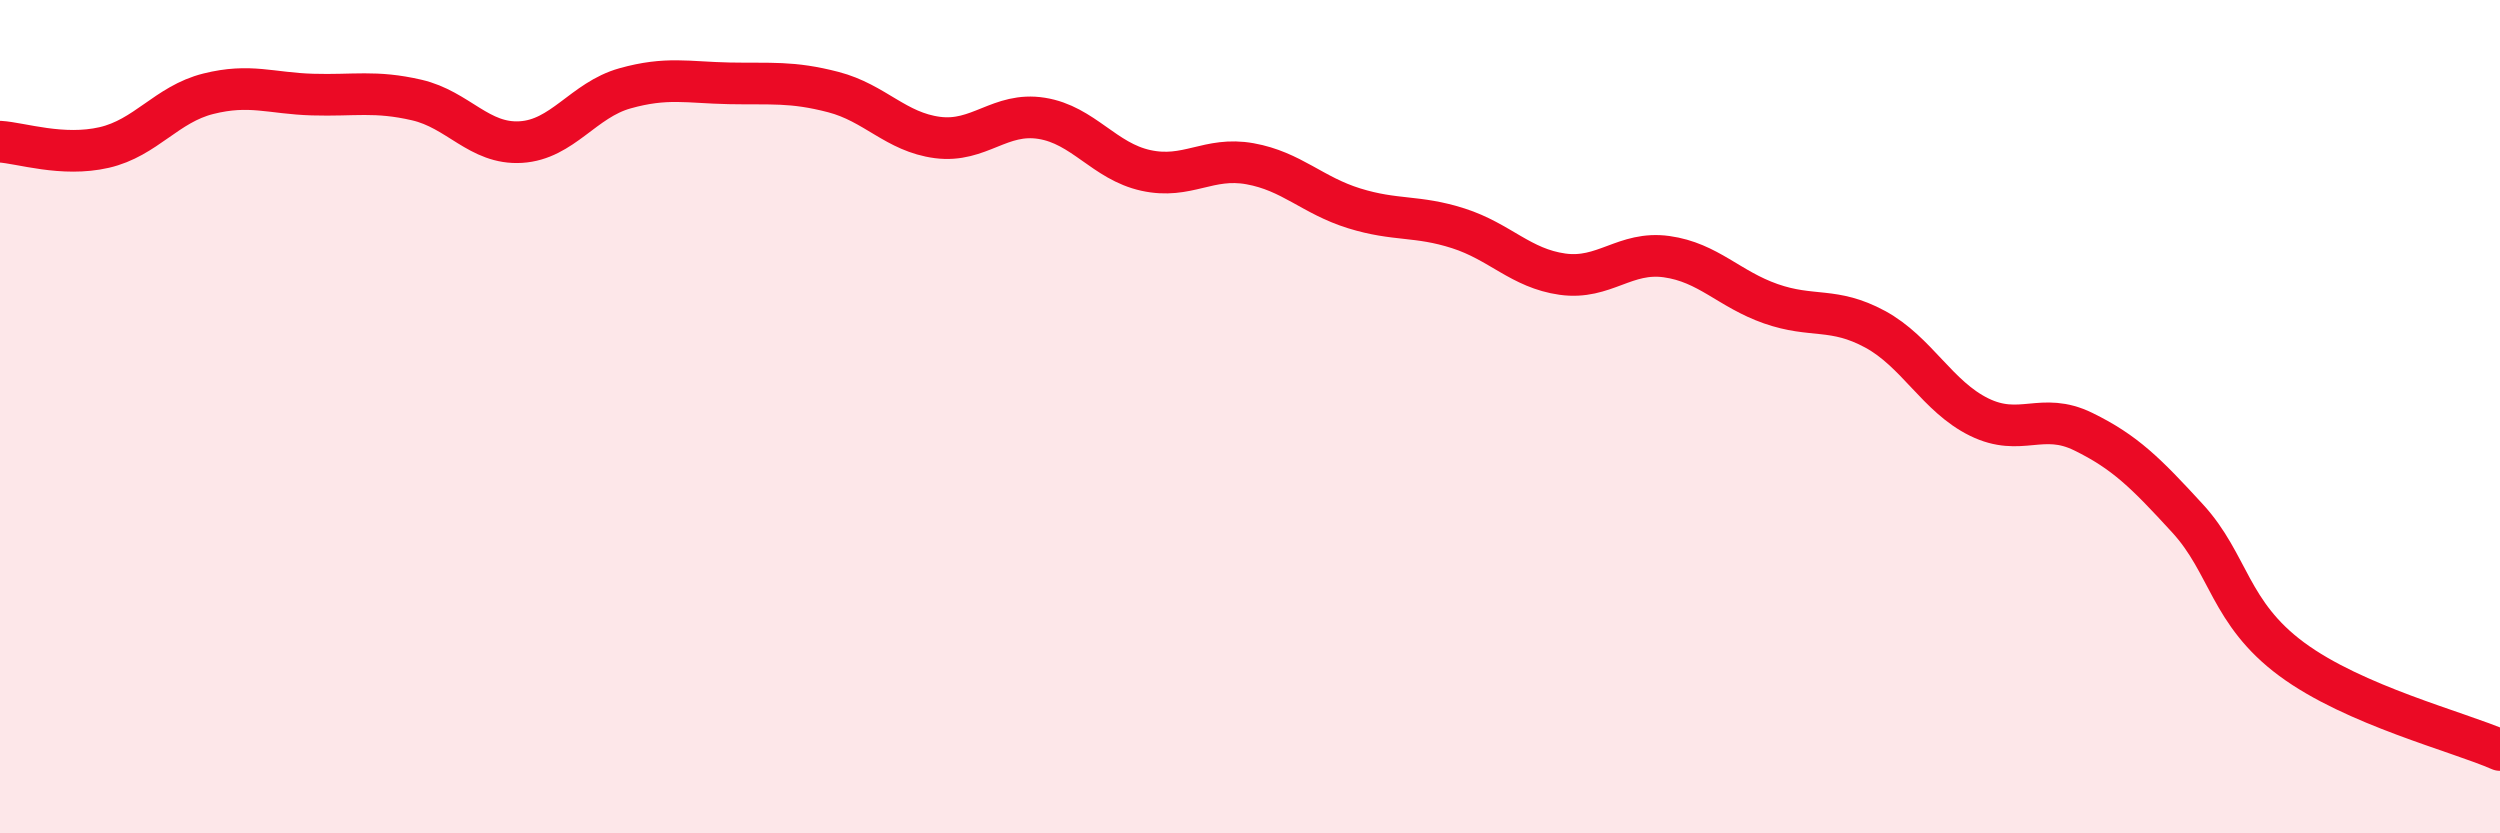 
    <svg width="60" height="20" viewBox="0 0 60 20" xmlns="http://www.w3.org/2000/svg">
      <path
        d="M 0,3.4 C 0.5,3.43 1.5,3.77 2.5,3.54 C 3.5,3.31 4,2.5 5,2.25 C 6,2 6.5,2.24 7.5,2.27 C 8.5,2.3 9,2.17 10,2.4 C 11,2.63 11.5,3.47 12.5,3.41 C 13.5,3.35 14,2.4 15,2.12 C 16,1.84 16.5,1.98 17.5,2 C 18.5,2.02 19,1.95 20,2.21 C 21,2.47 21.5,3.17 22.5,3.3 C 23.5,3.43 24,2.68 25,2.84 C 26,3 26.5,3.87 27.5,4.09 C 28.5,4.31 29,3.75 30,3.93 C 31,4.11 31.5,4.69 32.5,5 C 33.5,5.31 34,5.16 35,5.48 C 36,5.8 36.5,6.44 37.5,6.58 C 38.5,6.72 39,6.02 40,6.16 C 41,6.3 41.5,6.94 42.5,7.29 C 43.5,7.64 44,7.36 45,7.9 C 46,8.44 46.5,9.52 47.5,10.01 C 48.5,10.5 49,9.87 50,10.36 C 51,10.85 51.5,11.35 52.5,12.44 C 53.5,13.53 53.5,14.71 55,15.82 C 56.5,16.93 59,17.56 60,18L60 20L0 20Z"
        fill="#EB0A25"
        opacity="0.1"
        stroke-linecap="round"
        stroke-linejoin="round"
      />
      <path
        d="M 0,3.4 C 0.5,3.43 1.5,3.77 2.5,3.54 C 3.5,3.31 4,2.5 5,2.25 C 6,2 6.5,2.24 7.5,2.27 C 8.5,2.3 9,2.17 10,2.4 C 11,2.63 11.5,3.47 12.5,3.41 C 13.5,3.35 14,2.4 15,2.12 C 16,1.84 16.5,1.98 17.5,2 C 18.5,2.02 19,1.95 20,2.21 C 21,2.47 21.5,3.17 22.5,3.3 C 23.5,3.43 24,2.68 25,2.84 C 26,3 26.5,3.87 27.5,4.09 C 28.5,4.31 29,3.75 30,3.93 C 31,4.11 31.5,4.69 32.5,5 C 33.5,5.31 34,5.16 35,5.48 C 36,5.8 36.5,6.44 37.5,6.58 C 38.5,6.72 39,6.02 40,6.16 C 41,6.3 41.5,6.94 42.5,7.29 C 43.5,7.64 44,7.36 45,7.9 C 46,8.44 46.5,9.52 47.5,10.01 C 48.5,10.5 49,9.87 50,10.36 C 51,10.85 51.5,11.35 52.5,12.44 C 53.5,13.53 53.5,14.71 55,15.82 C 56.5,16.93 59,17.56 60,18"
        stroke="#EB0A25"
        stroke-width="1"
        fill="none"
        stroke-linecap="round"
        stroke-linejoin="round"
      />
    </svg>
  